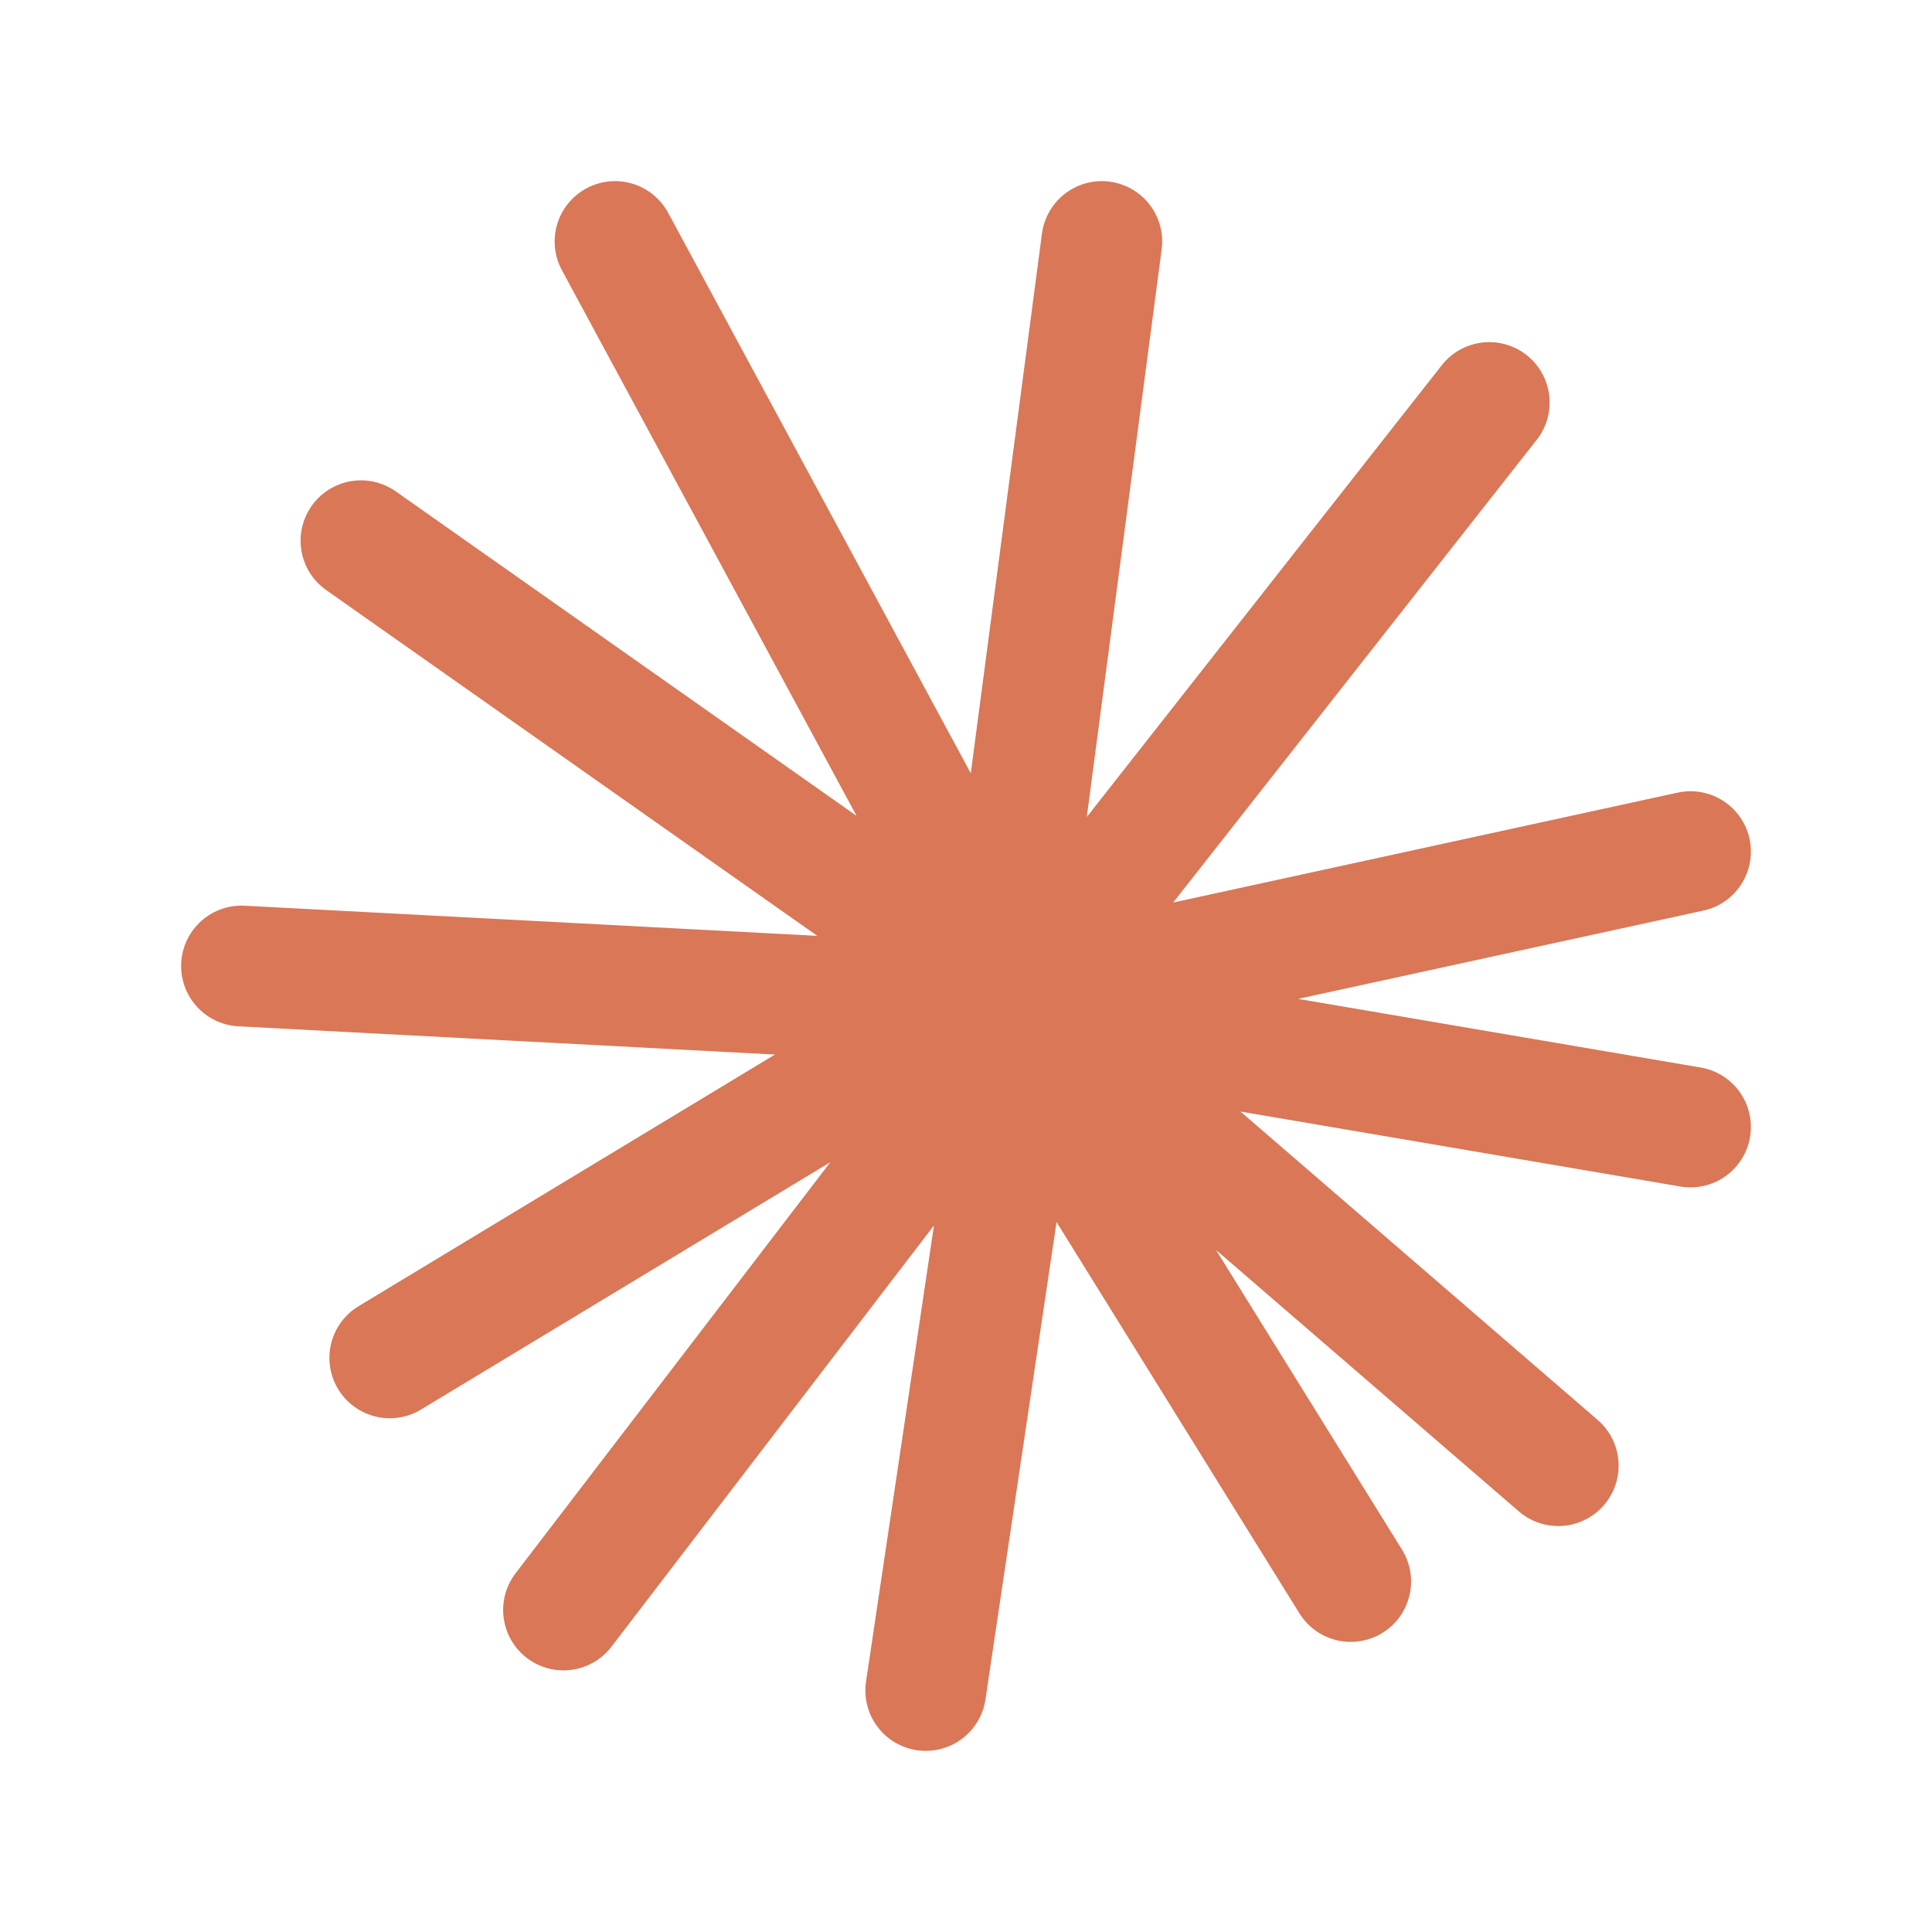 <svg xmlns="http://www.w3.org/2000/svg" viewBox="0 0 24 24" width="24" height="24" color="#d97757" fill="none">
    <path d="M13 12L18.5 5M7.64 3L12.5 12L13.687 3M4.484 6.717L11.987 12M3 12L11.987 12.473M12.224 13.177L7 20M4.842 16.868L11.282 12.976M11.5 21L12.665 13.177M21 14L13.185 12.668M21 10.579L13 12.322M16.779 19.646L12.888 13.377M19.357 18.207L13.313 12.989" stroke="#d97757" stroke-width="1.5" stroke-linecap="round" stroke-linejoin="round"></path>
</svg>